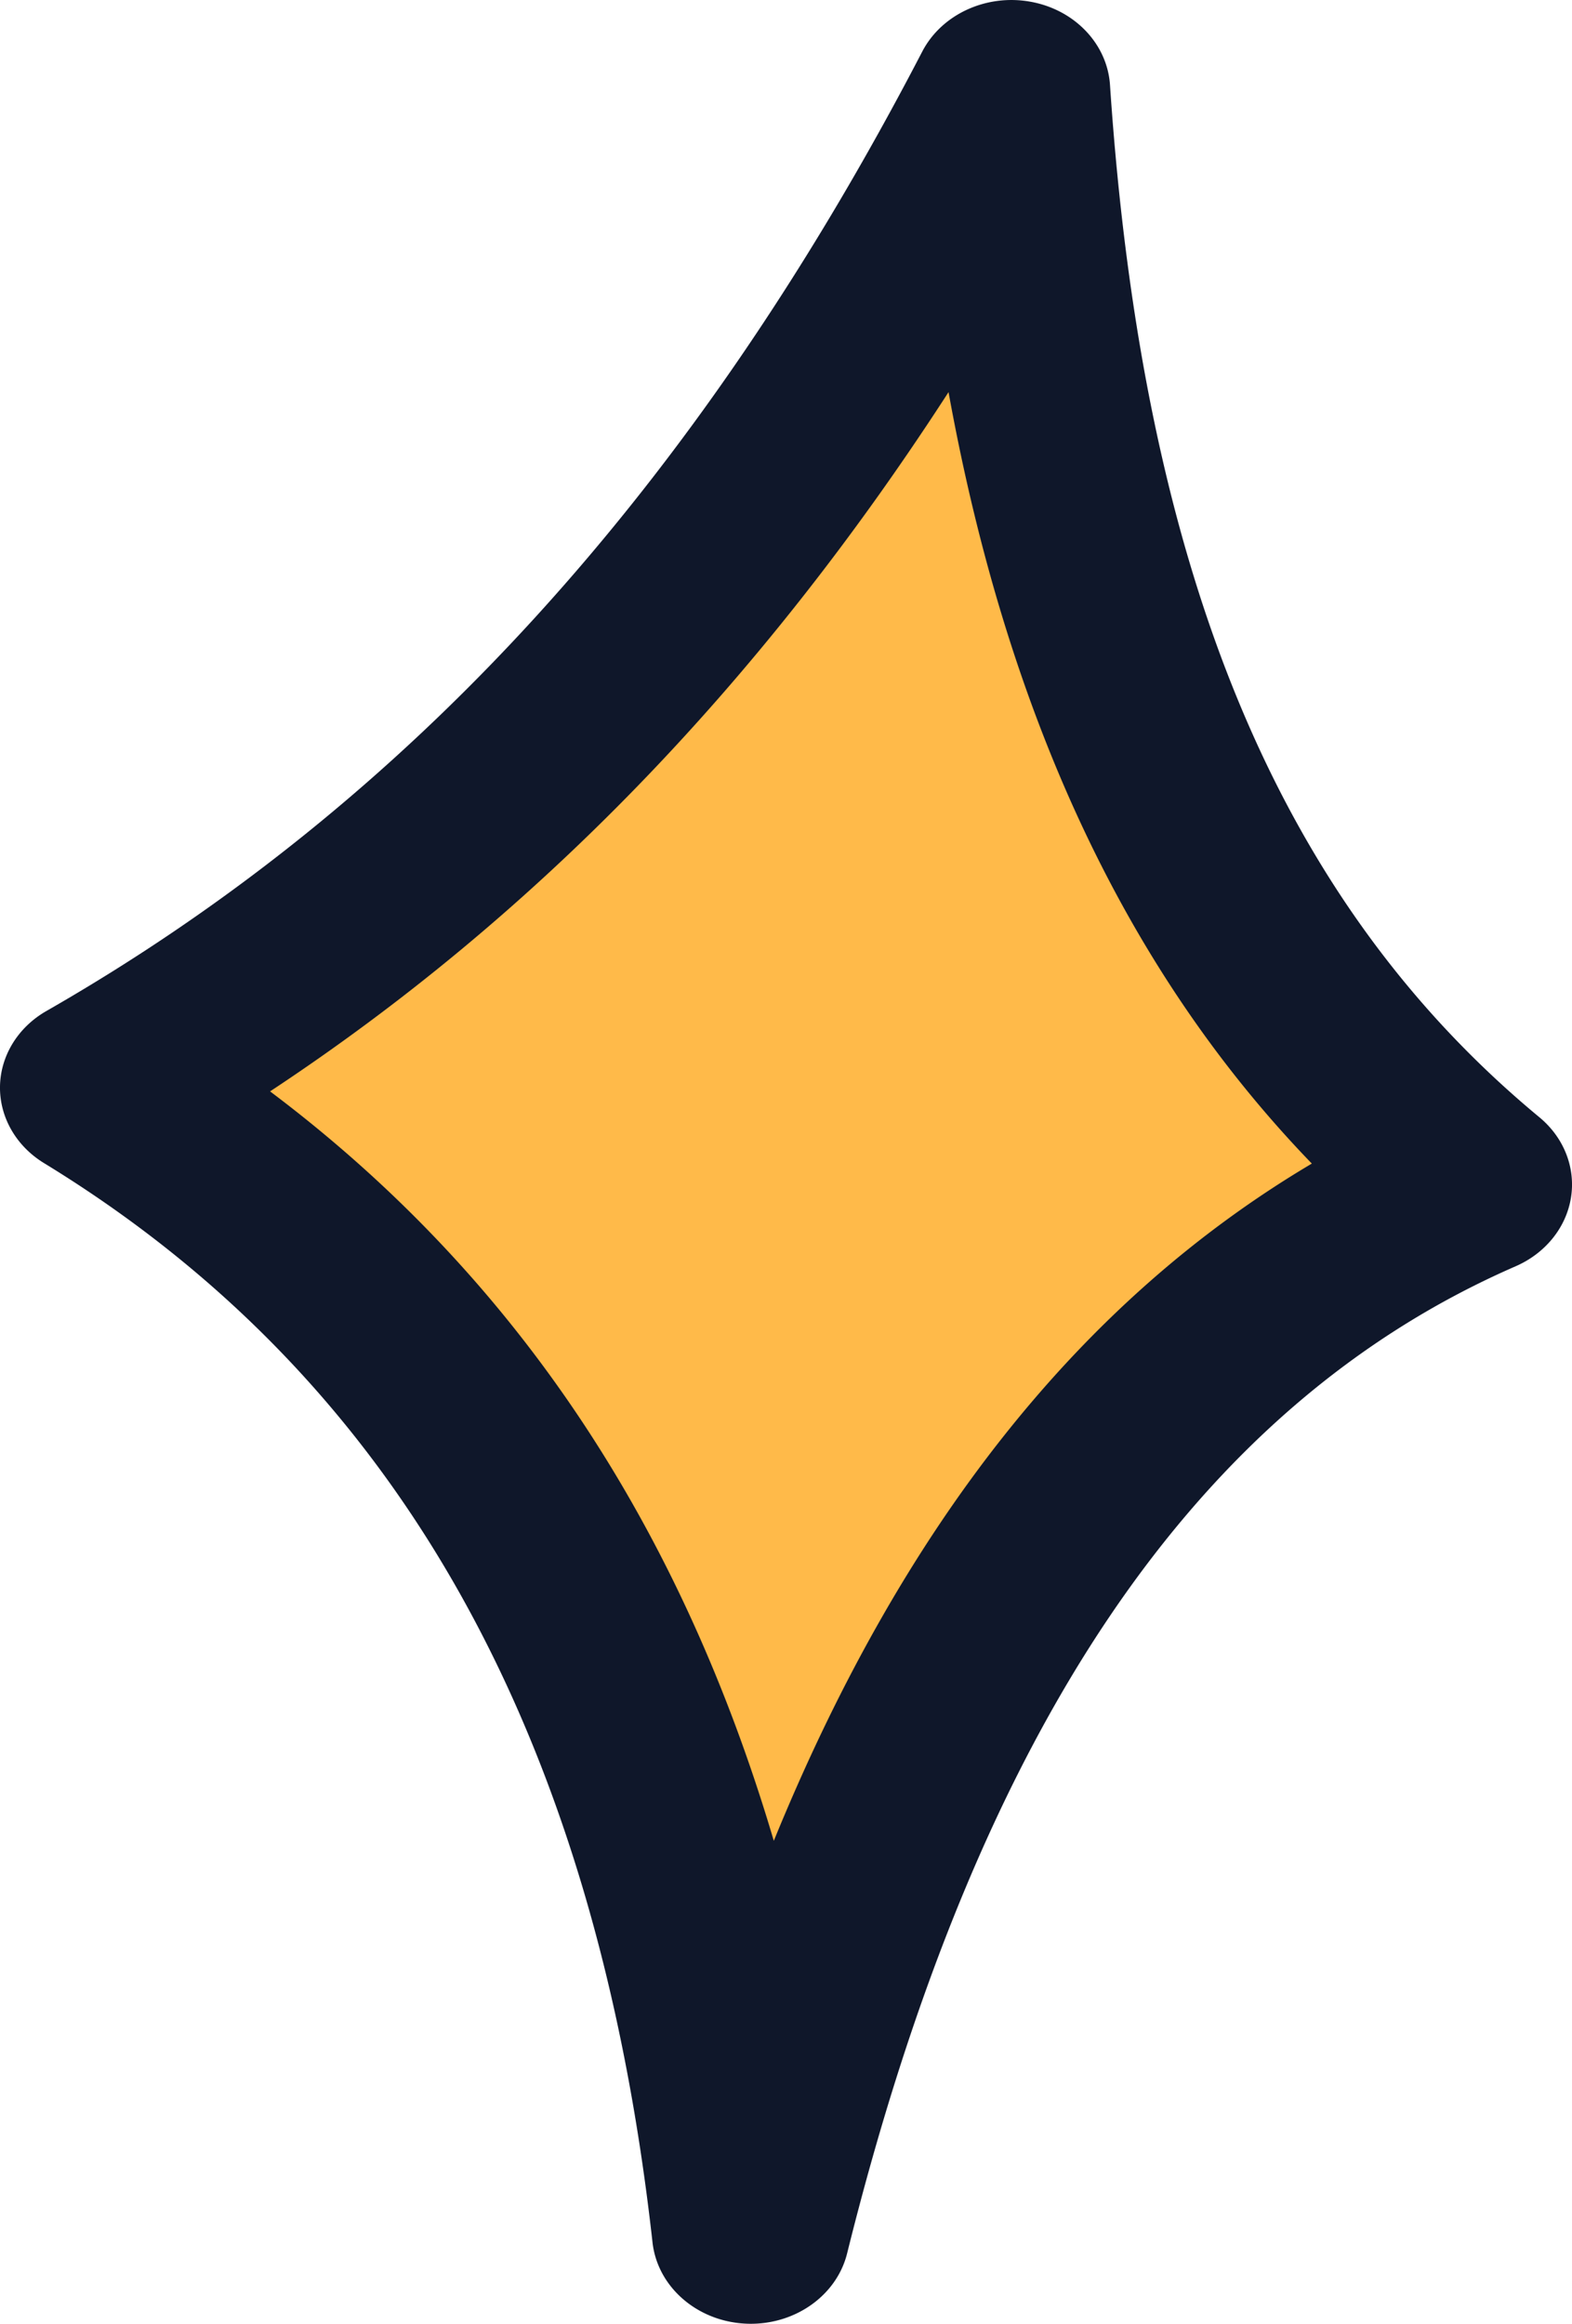 <svg xmlns="http://www.w3.org/2000/svg" viewBox="0 0 46 68"><g fill="none" fill-rule="nonzero"><path fill="#FFBA49" d="M22.527 65.733c3.608-14.381 9.828-25.59 21.23-30.51C34.664 27.774 31.073 16.52 30.184 3.4c-6.403 12.207-14.942 22.279-26.82 29.01 11.812 7.148 17.517 18.754 19.162 33.323Z"/><path fill="#0F172A" d="M21.972 68c1.34 0 2.517-.85 2.817-2.062C28.604 50.577 35.003 41.13 44.35 37.055c.872-.38 1.48-1.134 1.62-2.01.14-.875-.207-1.757-.923-2.35-7.613-6.304-11.606-15.903-12.566-30.208-.08-1.206-1.04-2.209-2.335-2.438-1.291-.23-2.594.371-3.16 1.462C20.323 14.343 11.94 23.525 1.359 29.584.527 30.06.015 30.892 0 31.79c-.014.9.47 1.745 1.287 2.245C11.6 40.339 17.424 50.67 19.094 65.62c.145 1.29 1.288 2.296 2.7 2.375a3.1 3.1 0 0 0 .178.005Zm16.414-33.95c-6.754 4.005-11.961 10.553-15.743 19.817-2.764-9.347-7.642-16.595-14.74-21.93 7.737-5.109 14.295-11.865 19.853-20.462 1.73 9.542 5.243 16.998 10.63 22.574Z"/></g></svg>